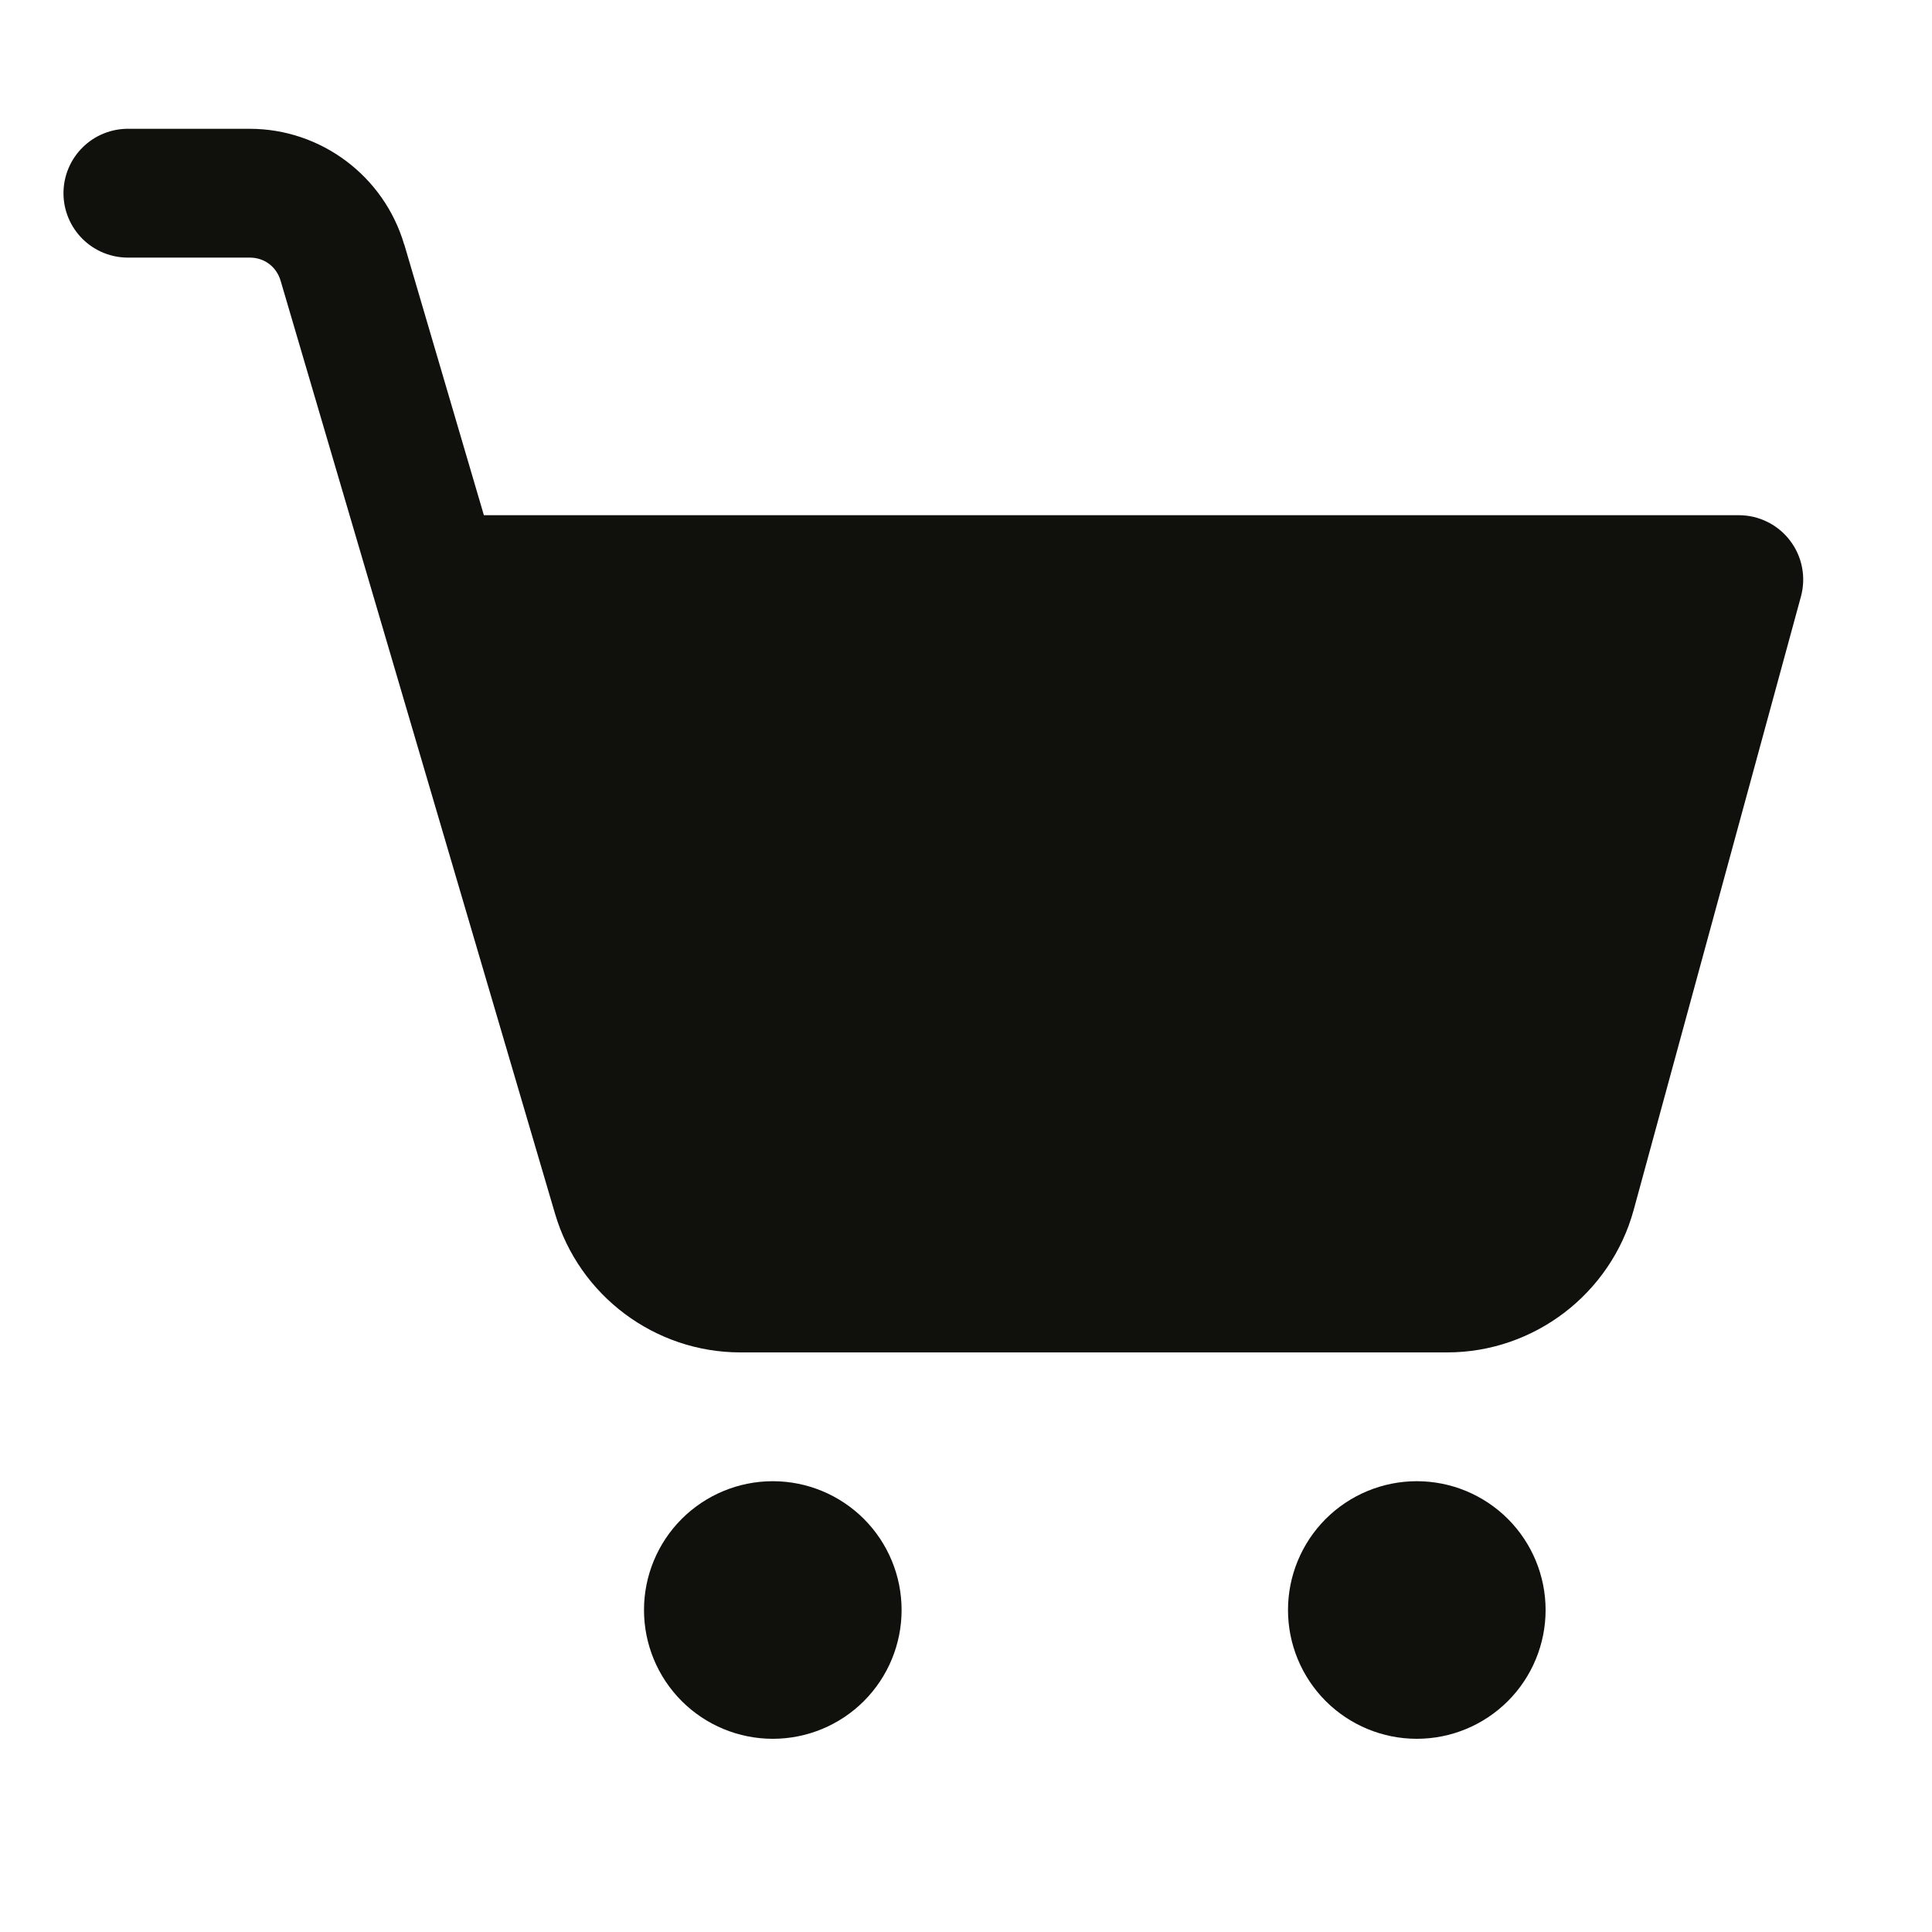 <?xml version="1.0" encoding="UTF-8"?> <svg xmlns="http://www.w3.org/2000/svg" width="90" height="90" viewBox="0 0 90 90" fill="none"><path d="M6 6C5.602 5.994 5.208 6.068 4.839 6.216C4.47 6.364 4.134 6.584 3.851 6.864C3.568 7.143 3.343 7.475 3.19 7.842C3.036 8.209 2.957 8.602 2.957 9C2.957 9.398 3.036 9.791 3.19 10.158C3.343 10.525 3.568 10.857 3.851 11.136C4.134 11.416 4.47 11.636 4.839 11.784C5.208 11.932 5.602 12.006 6 12H11.637C12.314 12 12.88 12.424 13.072 13.078L25.857 56.543C26.98 60.358 30.508 63 34.488 63H67.418C71.463 63 75.035 60.266 76.102 56.367L83.894 27.791C84.016 27.346 84.033 26.879 83.945 26.426C83.857 25.973 83.665 25.546 83.385 25.18C83.105 24.813 82.744 24.515 82.33 24.311C81.917 24.106 81.462 24 81 24H22.541L18.832 11.385H18.826C17.89 8.204 14.949 6 11.637 6H6ZM36 69C34.409 69 32.883 69.632 31.757 70.757C30.632 71.883 30 73.409 30 75C30 76.591 30.632 78.117 31.757 79.243C32.883 80.368 34.409 81 36 81C37.591 81 39.117 80.368 40.243 79.243C41.368 78.117 42 76.591 42 75C42 73.409 41.368 71.883 40.243 70.757C39.117 69.632 37.591 69 36 69ZM66 69C64.409 69 62.883 69.632 61.757 70.757C60.632 71.883 60 73.409 60 75C60 76.591 60.632 78.117 61.757 79.243C62.883 80.368 64.409 81 66 81C67.591 81 69.117 80.368 70.243 79.243C71.368 78.117 72 76.591 72 75C72 73.409 71.368 71.883 70.243 70.757C69.117 69.632 67.591 69 66 69Z" fill="#10100D"></path></svg> 